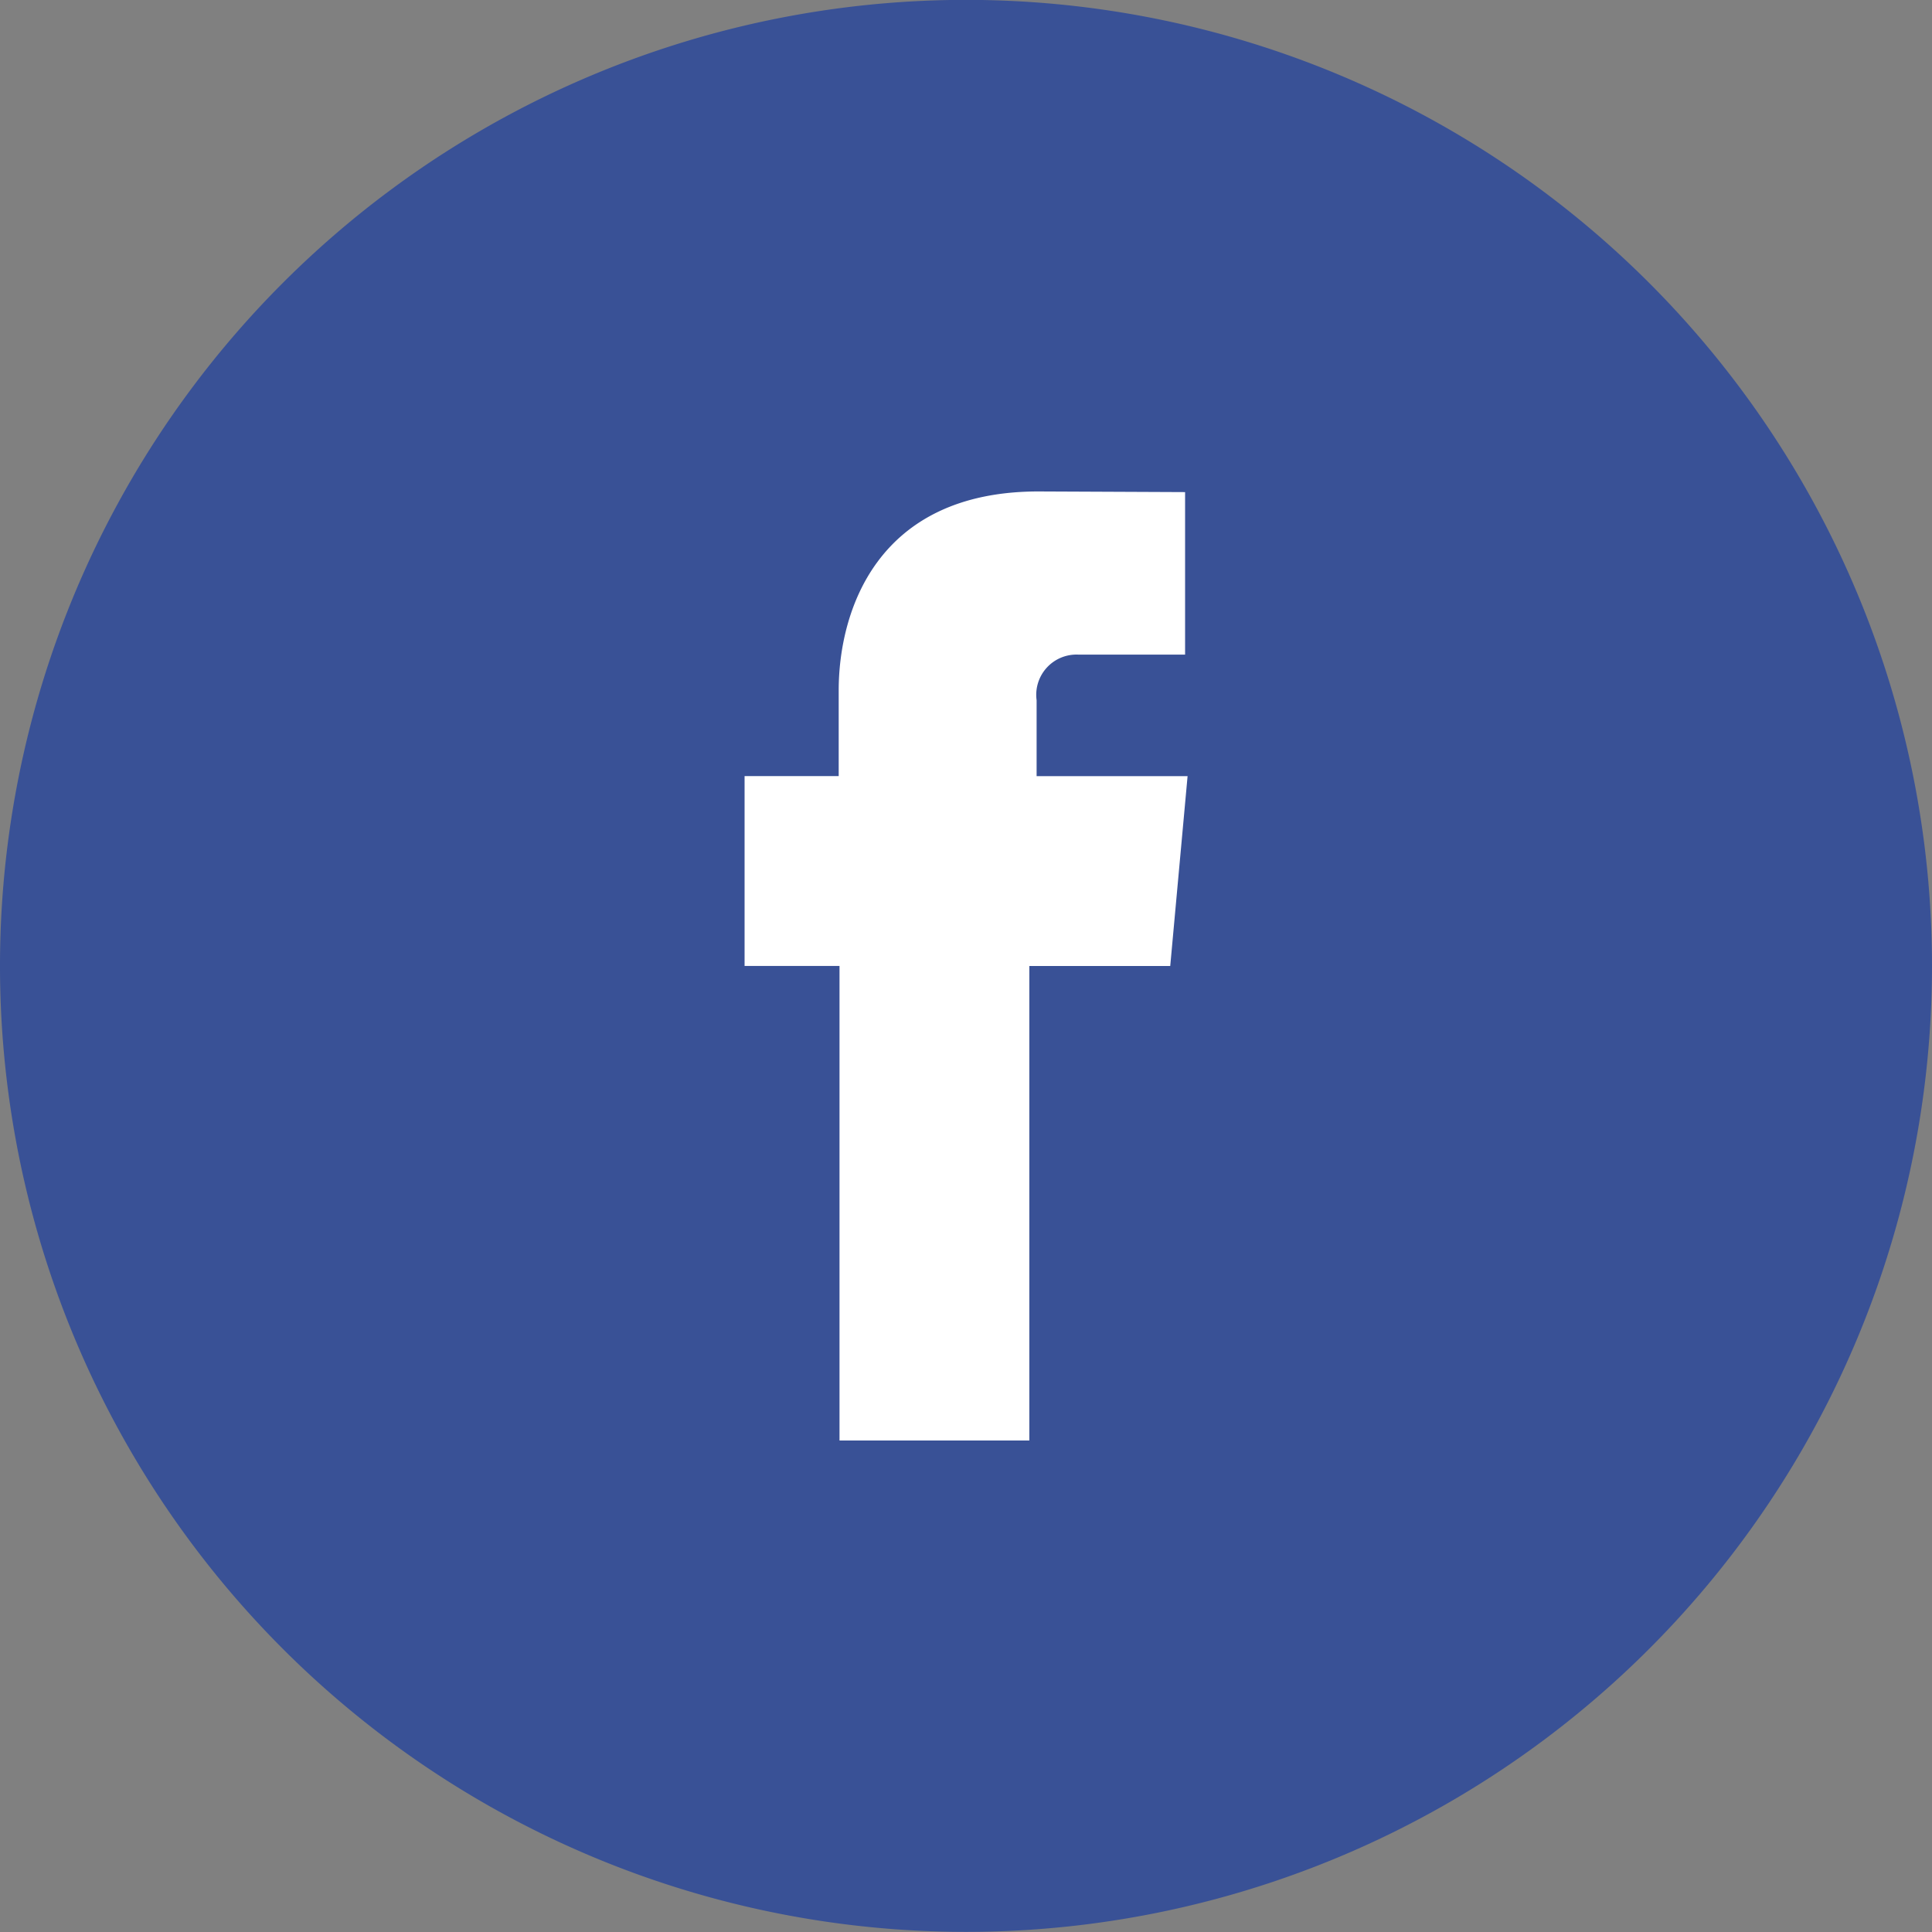 <?xml version="1.0" encoding="UTF-8"?> <svg xmlns="http://www.w3.org/2000/svg" id="Group_12" data-name="Group 12" width="47.336" height="47.336" viewBox="0 0 47.336 47.336"><rect x="0" y="0" width="47.336" height="47.336" fill="#808080" stroke="none"/><path id="Path_104" data-name="Path 104" d="M160.928,212.934A23.668,23.668,0,1,0,137.26,236.6,23.667,23.667,0,0,0,160.928,212.934Z" transform="translate(-113.592 -189.267)" fill="#395196"></path><path id="Path_105" data-name="Path 105" d="M172.71,225.528v-1.859a.986.986,0,0,1,1.028-1.118h2.61v-3.982l-3.593-.016c-3.988,0-4.894,2.972-4.894,4.874v2.1h-2.306v4.652h2.326v11.627h4.651V230.18h3.452l.425-4.652Z" transform="translate(-147.312 -206.512)" fill="#fff"></path></svg> 